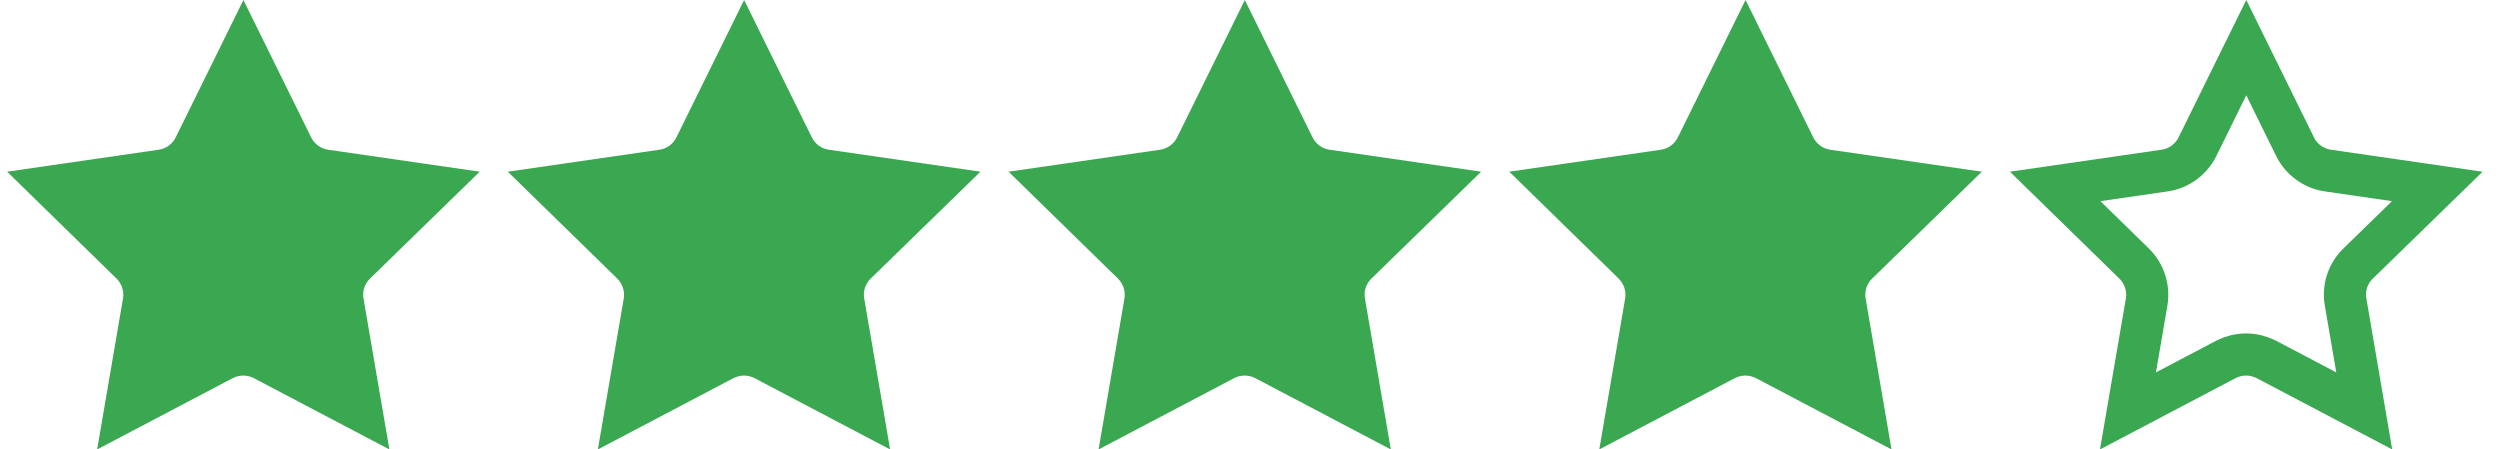 <?xml version="1.0" encoding="UTF-8"?> <svg xmlns="http://www.w3.org/2000/svg" width="89" height="16" viewBox="0 0 89 16" fill="none"> <path d="M13.17 9.919C12.984 10.101 12.893 10.367 12.941 10.628L13.862 16L9.033 13.46C8.916 13.402 8.788 13.37 8.66 13.37C8.532 13.37 8.405 13.402 8.288 13.46L3.458 16L4.379 10.628C4.422 10.367 4.337 10.106 4.15 9.919L0.253 6.112L5.652 5.33C5.913 5.293 6.136 5.127 6.254 4.893L8.666 0L11.078 4.893C11.195 5.127 11.418 5.293 11.679 5.33L17.078 6.112L13.17 9.919Z" fill="#39A851"></path> <path d="M30.995 9.919C30.809 10.101 30.718 10.367 30.766 10.628L31.688 16L26.858 13.46C26.741 13.402 26.613 13.37 26.485 13.37C26.358 13.37 26.23 13.402 26.113 13.46L21.284 16L22.205 10.628C22.247 10.367 22.162 10.106 21.976 9.919L18.078 6.112L23.477 5.33C23.738 5.293 23.962 5.127 24.079 4.893L26.491 0L28.903 4.893C29.02 5.127 29.244 5.293 29.505 5.33L34.904 6.112L30.995 9.919Z" fill="#39A851"></path> <path d="M48.821 9.919C48.634 10.101 48.544 10.367 48.592 10.628L49.513 16L44.684 13.46C44.566 13.402 44.439 13.37 44.311 13.37C44.183 13.37 44.055 13.402 43.938 13.46L39.109 16L40.03 10.628C40.073 10.367 39.987 10.106 39.801 9.919L35.904 6.112L41.303 5.33C41.563 5.293 41.787 5.127 41.904 4.893L44.316 0L46.728 4.893C46.845 5.127 47.069 5.293 47.33 5.33L52.729 6.112L48.821 9.919Z" fill="#39A851"></path> <path d="M66.646 9.919C66.46 10.101 66.369 10.367 66.417 10.628L67.338 16L62.509 13.46C62.392 13.402 62.264 13.37 62.136 13.37C62.008 13.37 61.881 13.402 61.763 13.46L56.934 16L57.855 10.628C57.898 10.367 57.813 10.106 57.626 9.919L53.729 6.112L59.128 5.33C59.389 5.293 59.612 5.127 59.73 4.893L62.142 0L64.553 4.893C64.671 5.127 64.894 5.293 65.155 5.33L70.554 6.112L66.646 9.919Z" fill="#39A851"></path> <path d="M83.504 10.758L84.167 14.629L80.683 12.796L80.677 12.793L80.67 12.789C80.456 12.683 80.214 12.62 79.962 12.62C79.709 12.62 79.467 12.683 79.253 12.789L79.246 12.793L79.24 12.796L75.755 14.629L76.42 10.754L76.42 10.754L76.421 10.748C76.503 10.248 76.338 9.745 75.982 9.389L75.982 9.389L75.976 9.383L73.164 6.637L77.059 6.072C77.059 6.072 77.06 6.072 77.06 6.072C77.57 5.999 78.001 5.677 78.226 5.229L78.226 5.229L78.228 5.225L79.967 1.696L81.706 5.225L81.706 5.225L81.708 5.229C81.932 5.677 82.363 5.999 82.874 6.072C82.874 6.072 82.874 6.072 82.874 6.072L86.767 6.637L83.949 9.382C83.949 9.382 83.948 9.382 83.948 9.382C83.59 9.73 83.411 10.244 83.504 10.758Z" stroke="#39A851" stroke-width="1.5"></path> </svg> 